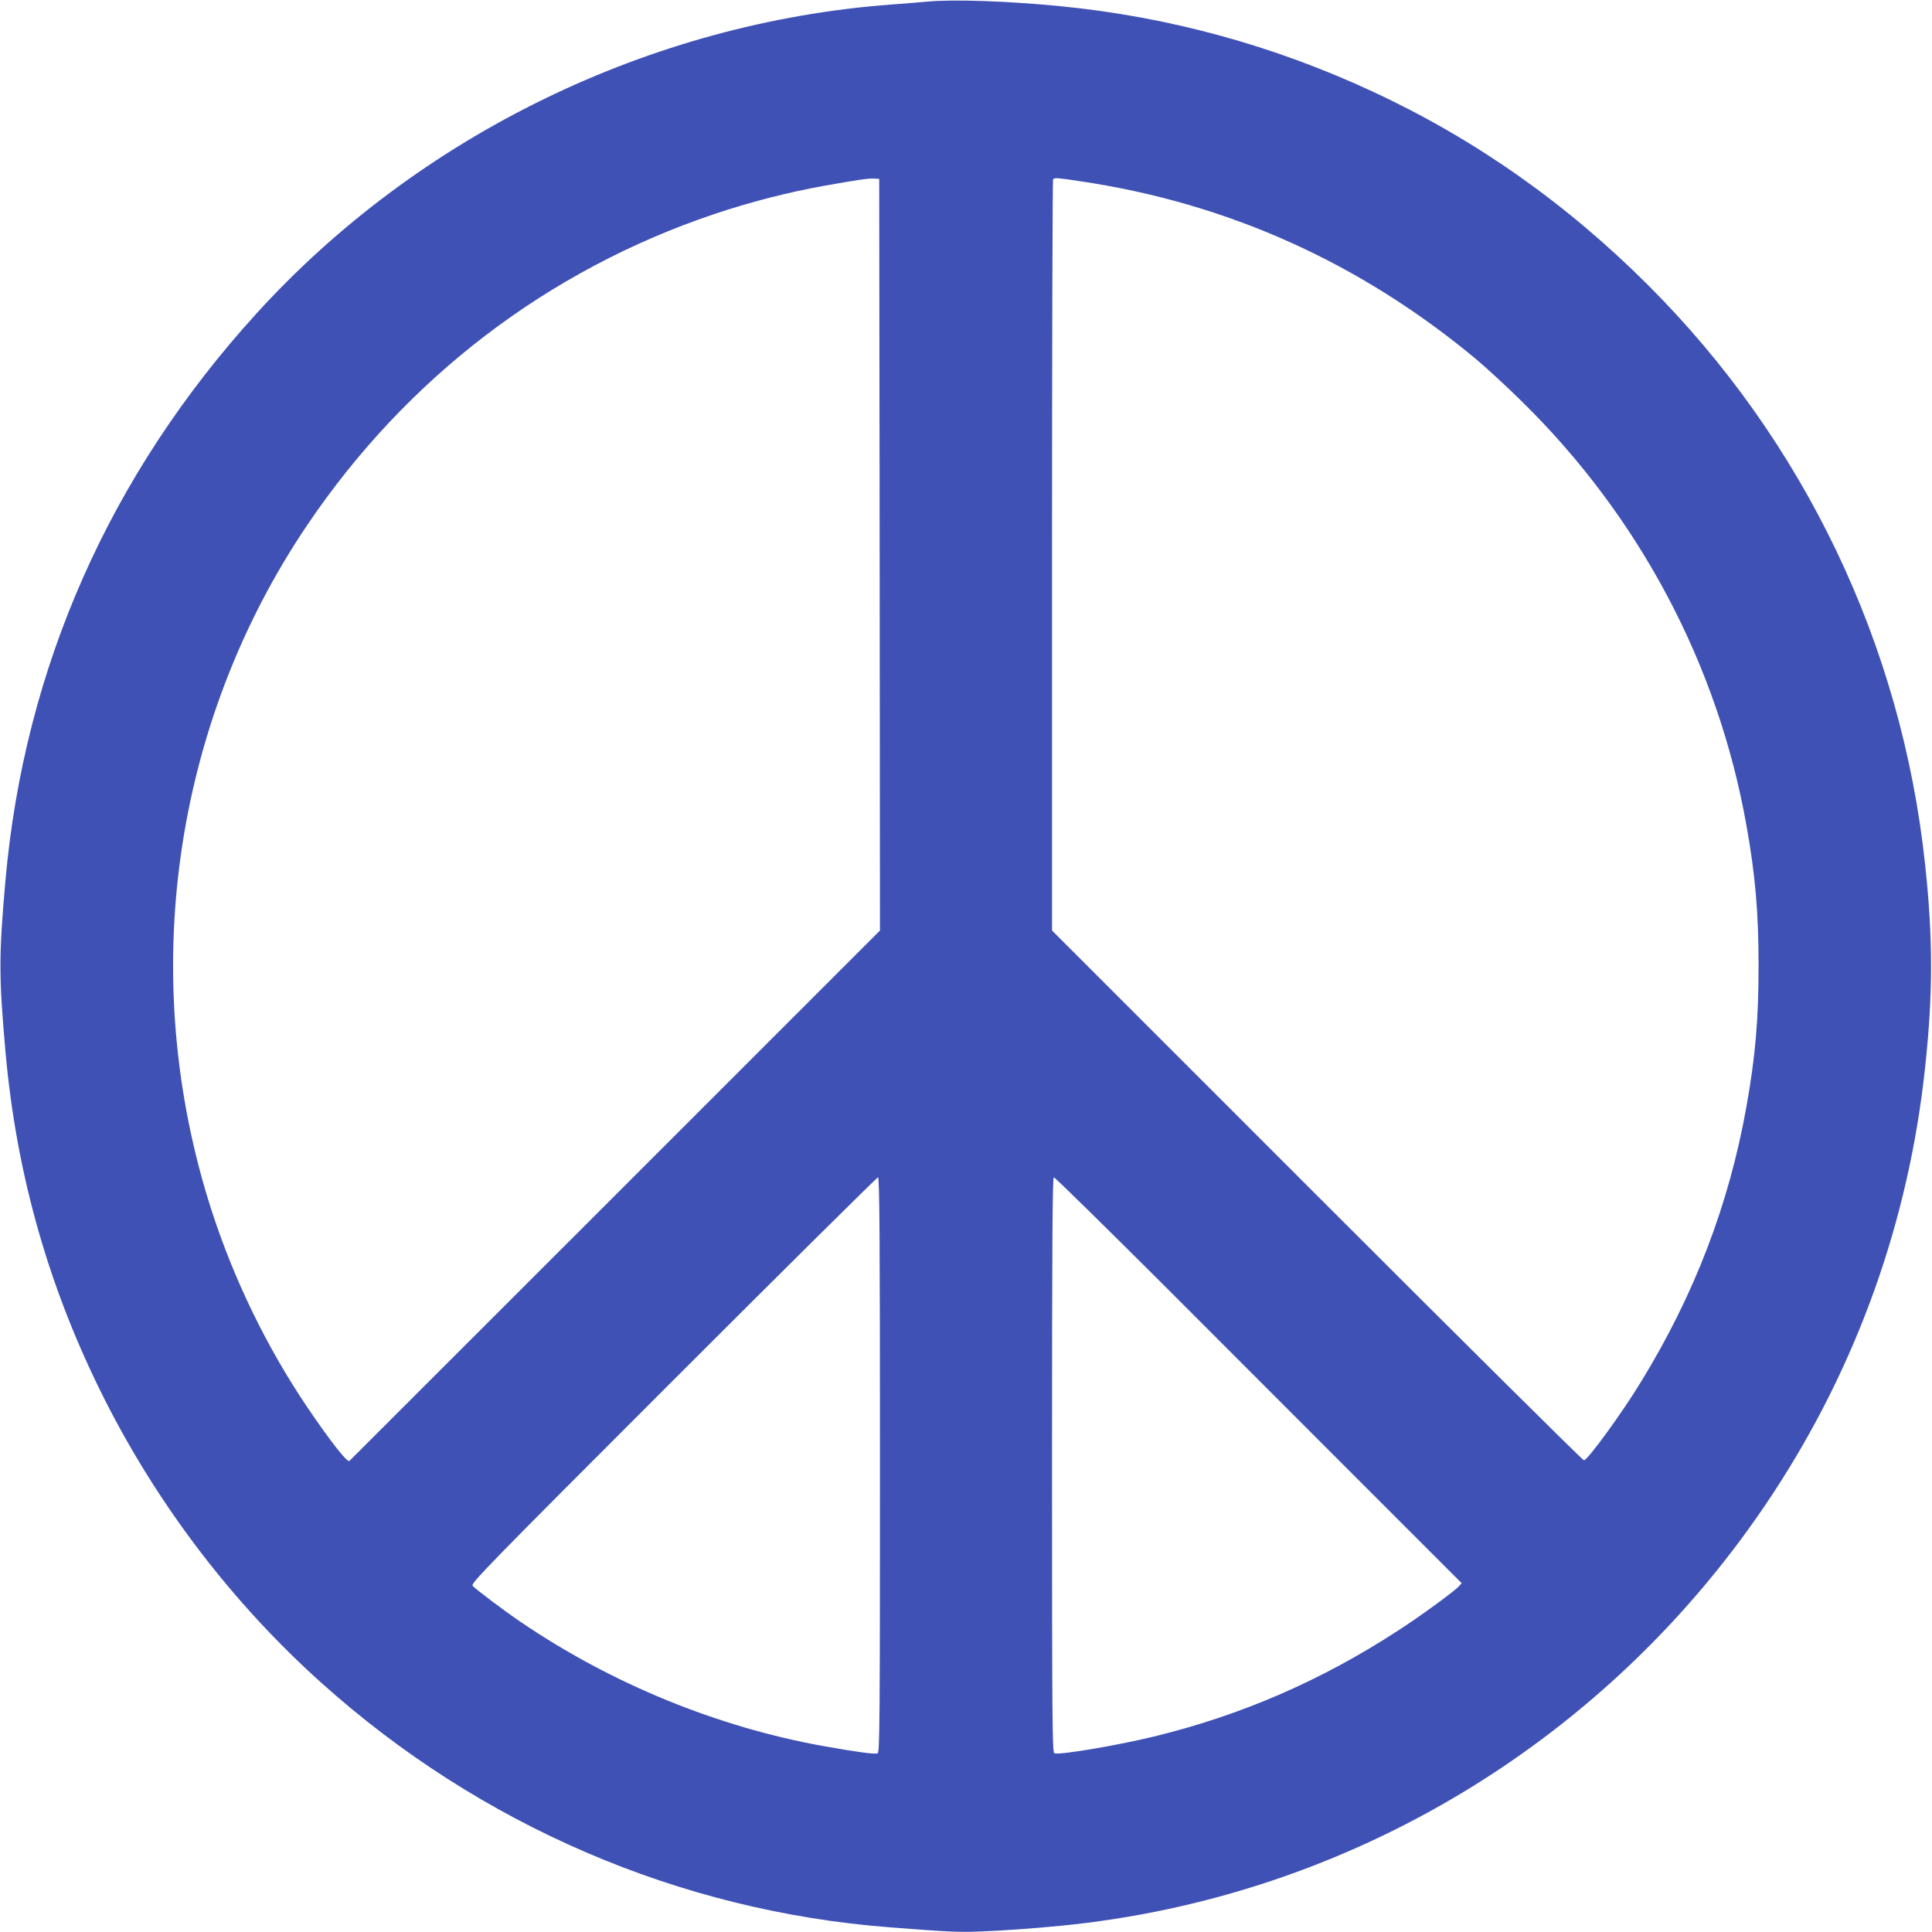 <?xml version="1.0" standalone="no"?>
<!DOCTYPE svg PUBLIC "-//W3C//DTD SVG 20010904//EN"
 "http://www.w3.org/TR/2001/REC-SVG-20010904/DTD/svg10.dtd">
<svg version="1.0" xmlns="http://www.w3.org/2000/svg"
 width="1280pt" height="1280pt" viewBox="0 0 1280 1280"
 preserveAspectRatio="xMidYMid meet">
<g transform="translate(0,1280) scale(0.1,-0.1)"
fill="#3f51b5" stroke="none">
<path d="M6150 12790 c-52 -5 -162 -14 -245 -20 -1596 -119 -3130 -865 -4204
-2045 -974 -1070 -1540 -2349 -1665 -3760 -44 -498 -44 -632 0 -1130 73 -822
291 -1585 664 -2320 357 -702 846 -1341 1430 -1865 1051 -943 2372 -1512 3765
-1619 384 -30 456 -33 592 -28 161 6 364 21 538 38 1919 187 3650 1236 4718
2859 559 849 903 1811 1011 2825 53 488 53 862 0 1350 -155 1453 -800 2802
-1834 3835 -542 542 -1149 969 -1823 1282 -659 307 -1356 497 -2072 567 -345
34 -704 46 -875 31z m-322 -3665 l2 -2490 -1755 -1755 c-966 -965 -1758 -1757
-1760 -1759 -14 -13 -126 130 -278 354 -269 398 -487 847 -636 1308 -495 1536
-259 3218 637 4542 657 972 1593 1686 2692 2056 244 82 491 145 730 188 236
42 289 49 330 48 l35 -2 3 -2490z m1324 2475 c979 -144 1858 -539 2628 -1180
69 -58 205 -183 303 -280 779 -764 1298 -1744 1487 -2805 60 -335 81 -581 81
-935 0 -354 -21 -600 -81 -935 -115 -644 -344 -1243 -698 -1820 -124 -204
-354 -520 -378 -520 -8 0 -804 790 -1769 1755 l-1755 1755 0 2486 c0 1367 3
2489 7 2492 10 10 30 9 175 -13z m-1322 -8505 c0 -1681 -2 -1906 -15 -1911
-19 -8 -142 9 -355 47 -705 126 -1407 413 -2010 823 -105 71 -302 219 -319
240 -13 16 106 138 1330 1362 739 739 1350 1344 1356 1344 10 0 13 -387 13
-1905z m1868 1203 c386 -387 991 -992 1344 -1345 l642 -642 -19 -21 c-31 -34
-258 -200 -401 -292 -509 -332 -1040 -562 -1619 -703 -242 -59 -627 -124 -660
-111 -13 5 -15 219 -15 1911 0 1509 3 1905 12 1905 7 0 329 -316 716 -702z"/>
</g>
</svg>
